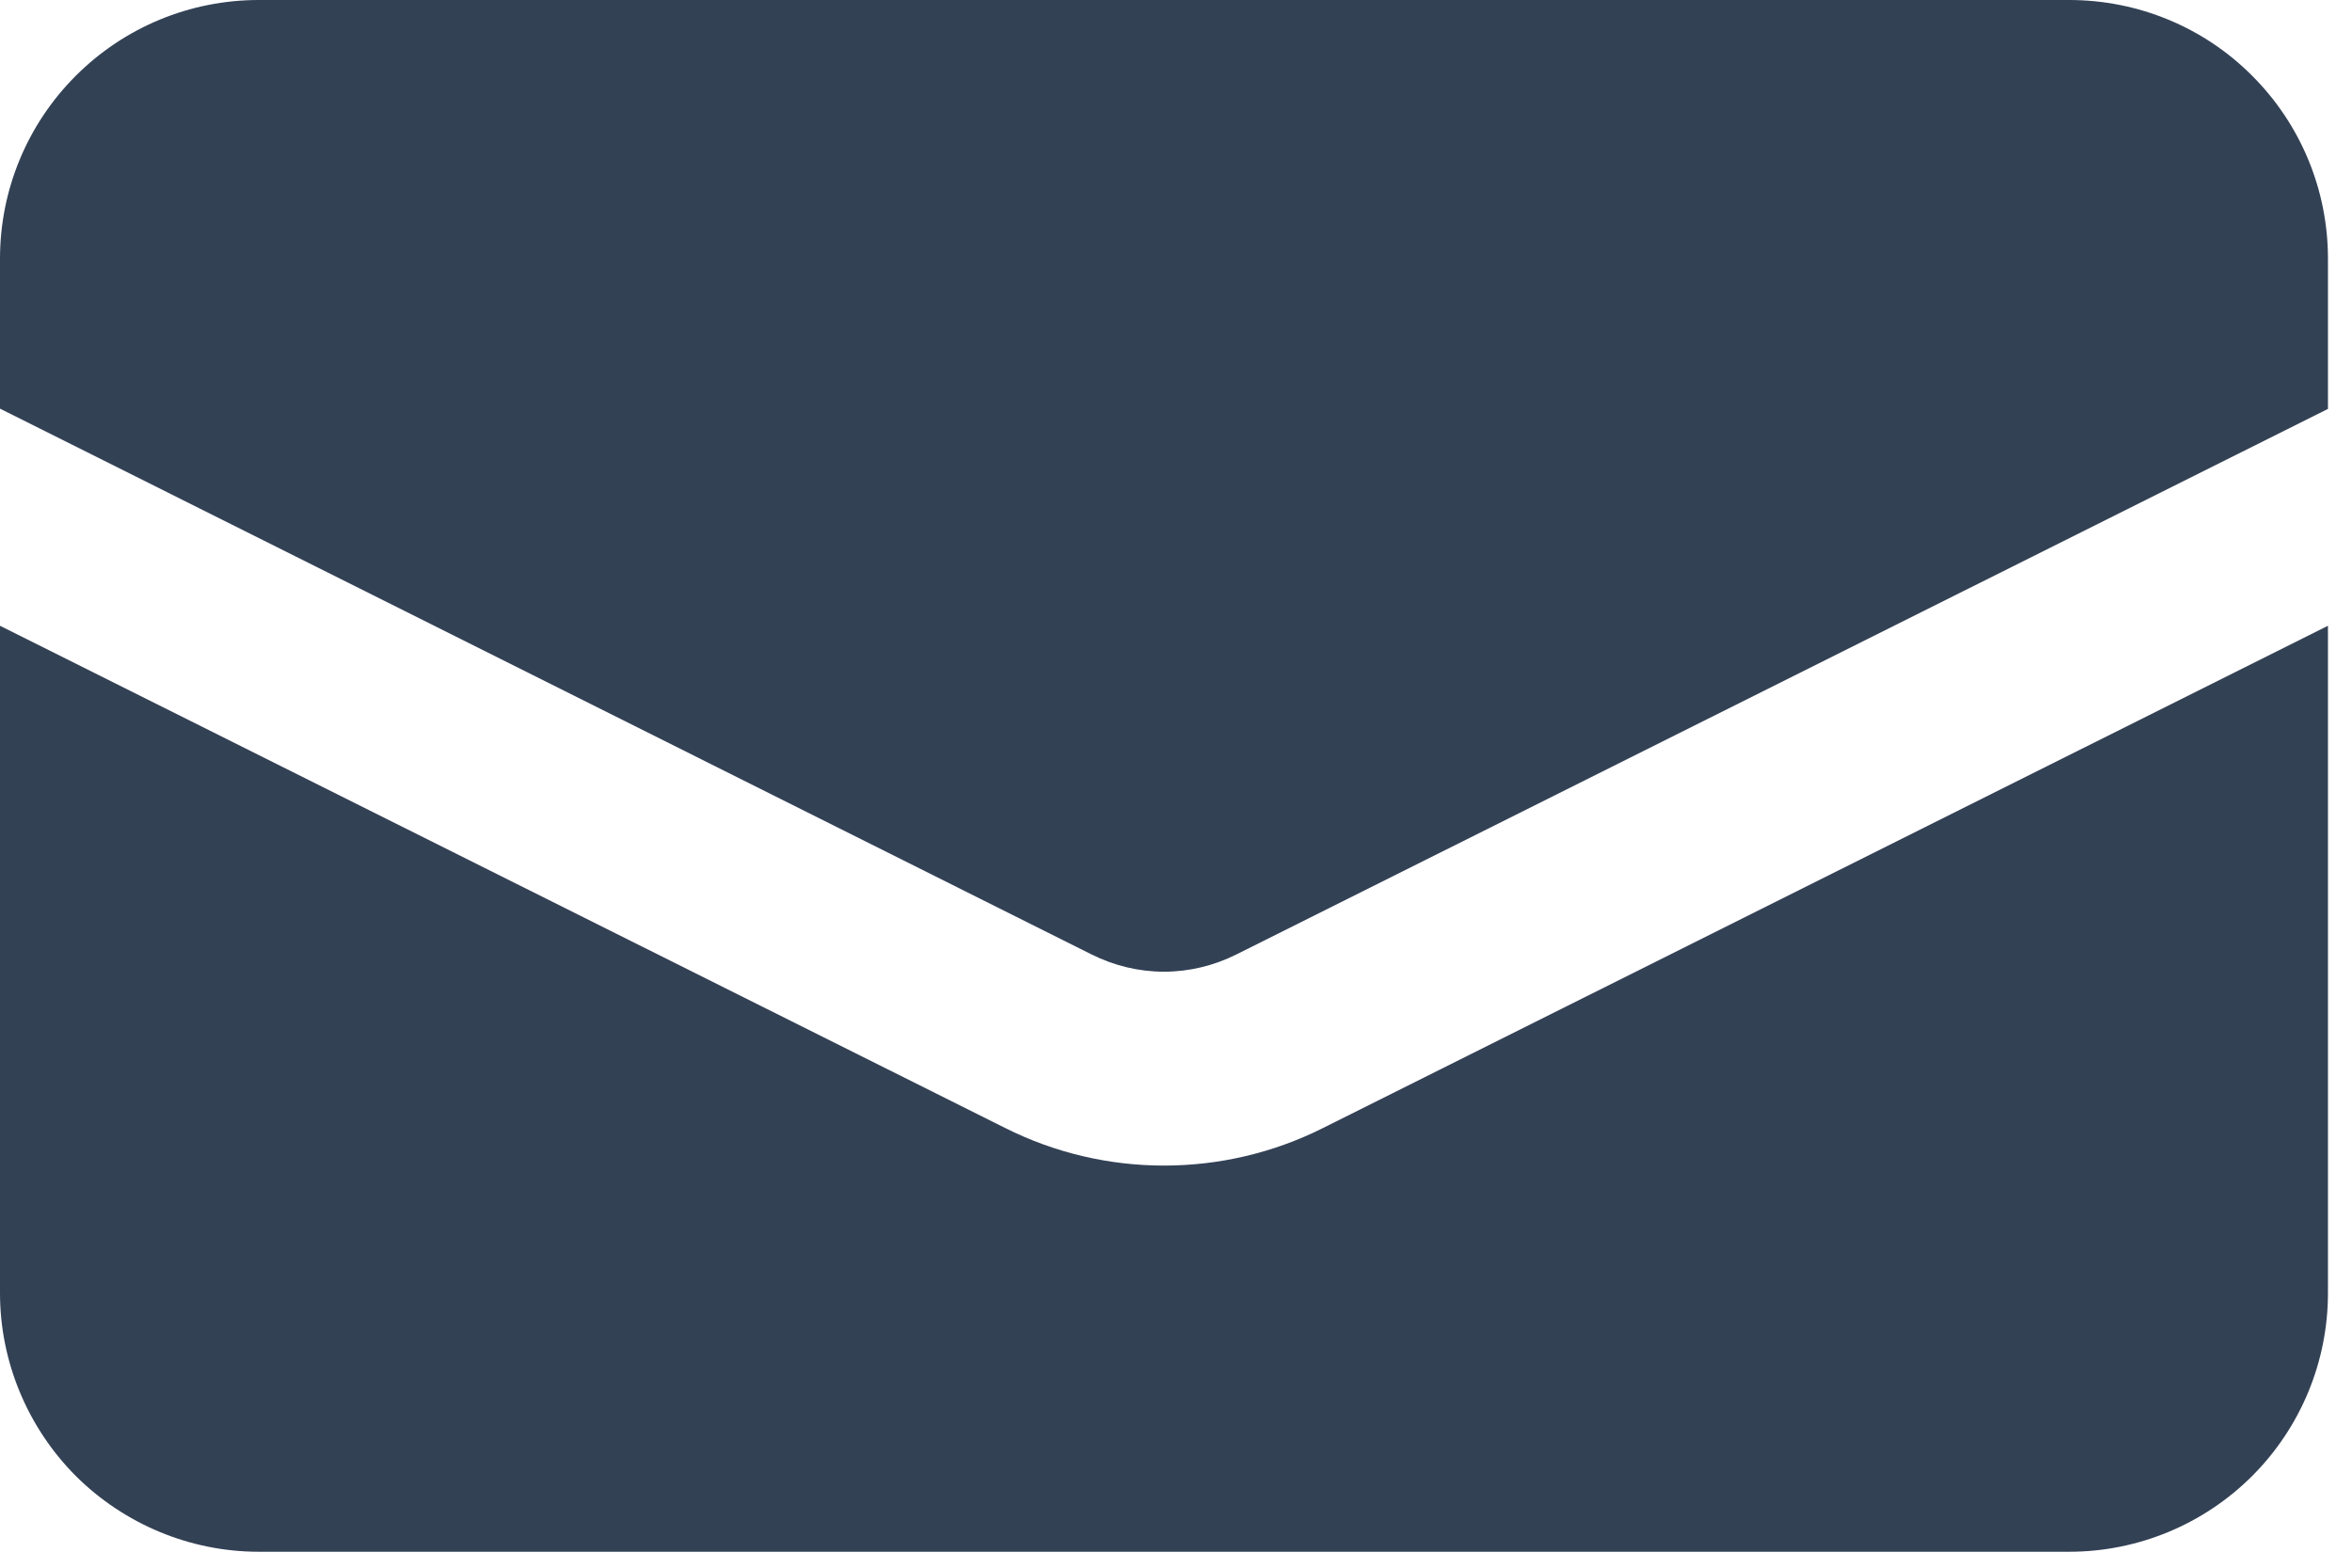 <?xml version="1.0" encoding="utf-8"?>
<svg xmlns="http://www.w3.org/2000/svg" fill="none" height="100%" overflow="visible" preserveAspectRatio="none" style="display: block;" viewBox="0 0 9 6" width="100%">
<g id="email-icon">
<path d="M0.99 -3.34822e-06C0.727 -3.34822e-06 0.476 0.104 0.29 0.29C0.104 0.476 0 0.727 0 0.99V1.564L4.177 3.653C4.263 3.696 4.358 3.719 4.454 3.719C4.55 3.719 4.645 3.696 4.731 3.653L8.908 1.565V0.99C8.908 0.727 8.804 0.476 8.618 0.29C8.433 0.104 8.181 -3.34822e-06 7.918 -3.34822e-06H0.99Z" fill="#334155" id="Vector"/>
<path d="M8.908 2.395L5.063 4.317C4.874 4.412 4.666 4.461 4.454 4.461C4.243 4.461 4.035 4.412 3.846 4.317L0 2.395V4.949C0 5.211 0.105 5.463 0.29 5.649C0.476 5.834 0.728 5.939 0.99 5.939H7.918C8.181 5.939 8.433 5.834 8.618 5.649C8.804 5.463 8.908 5.211 8.908 4.949V2.395Z" fill="#334155" id="Vector_2"/>
</g>
</svg>